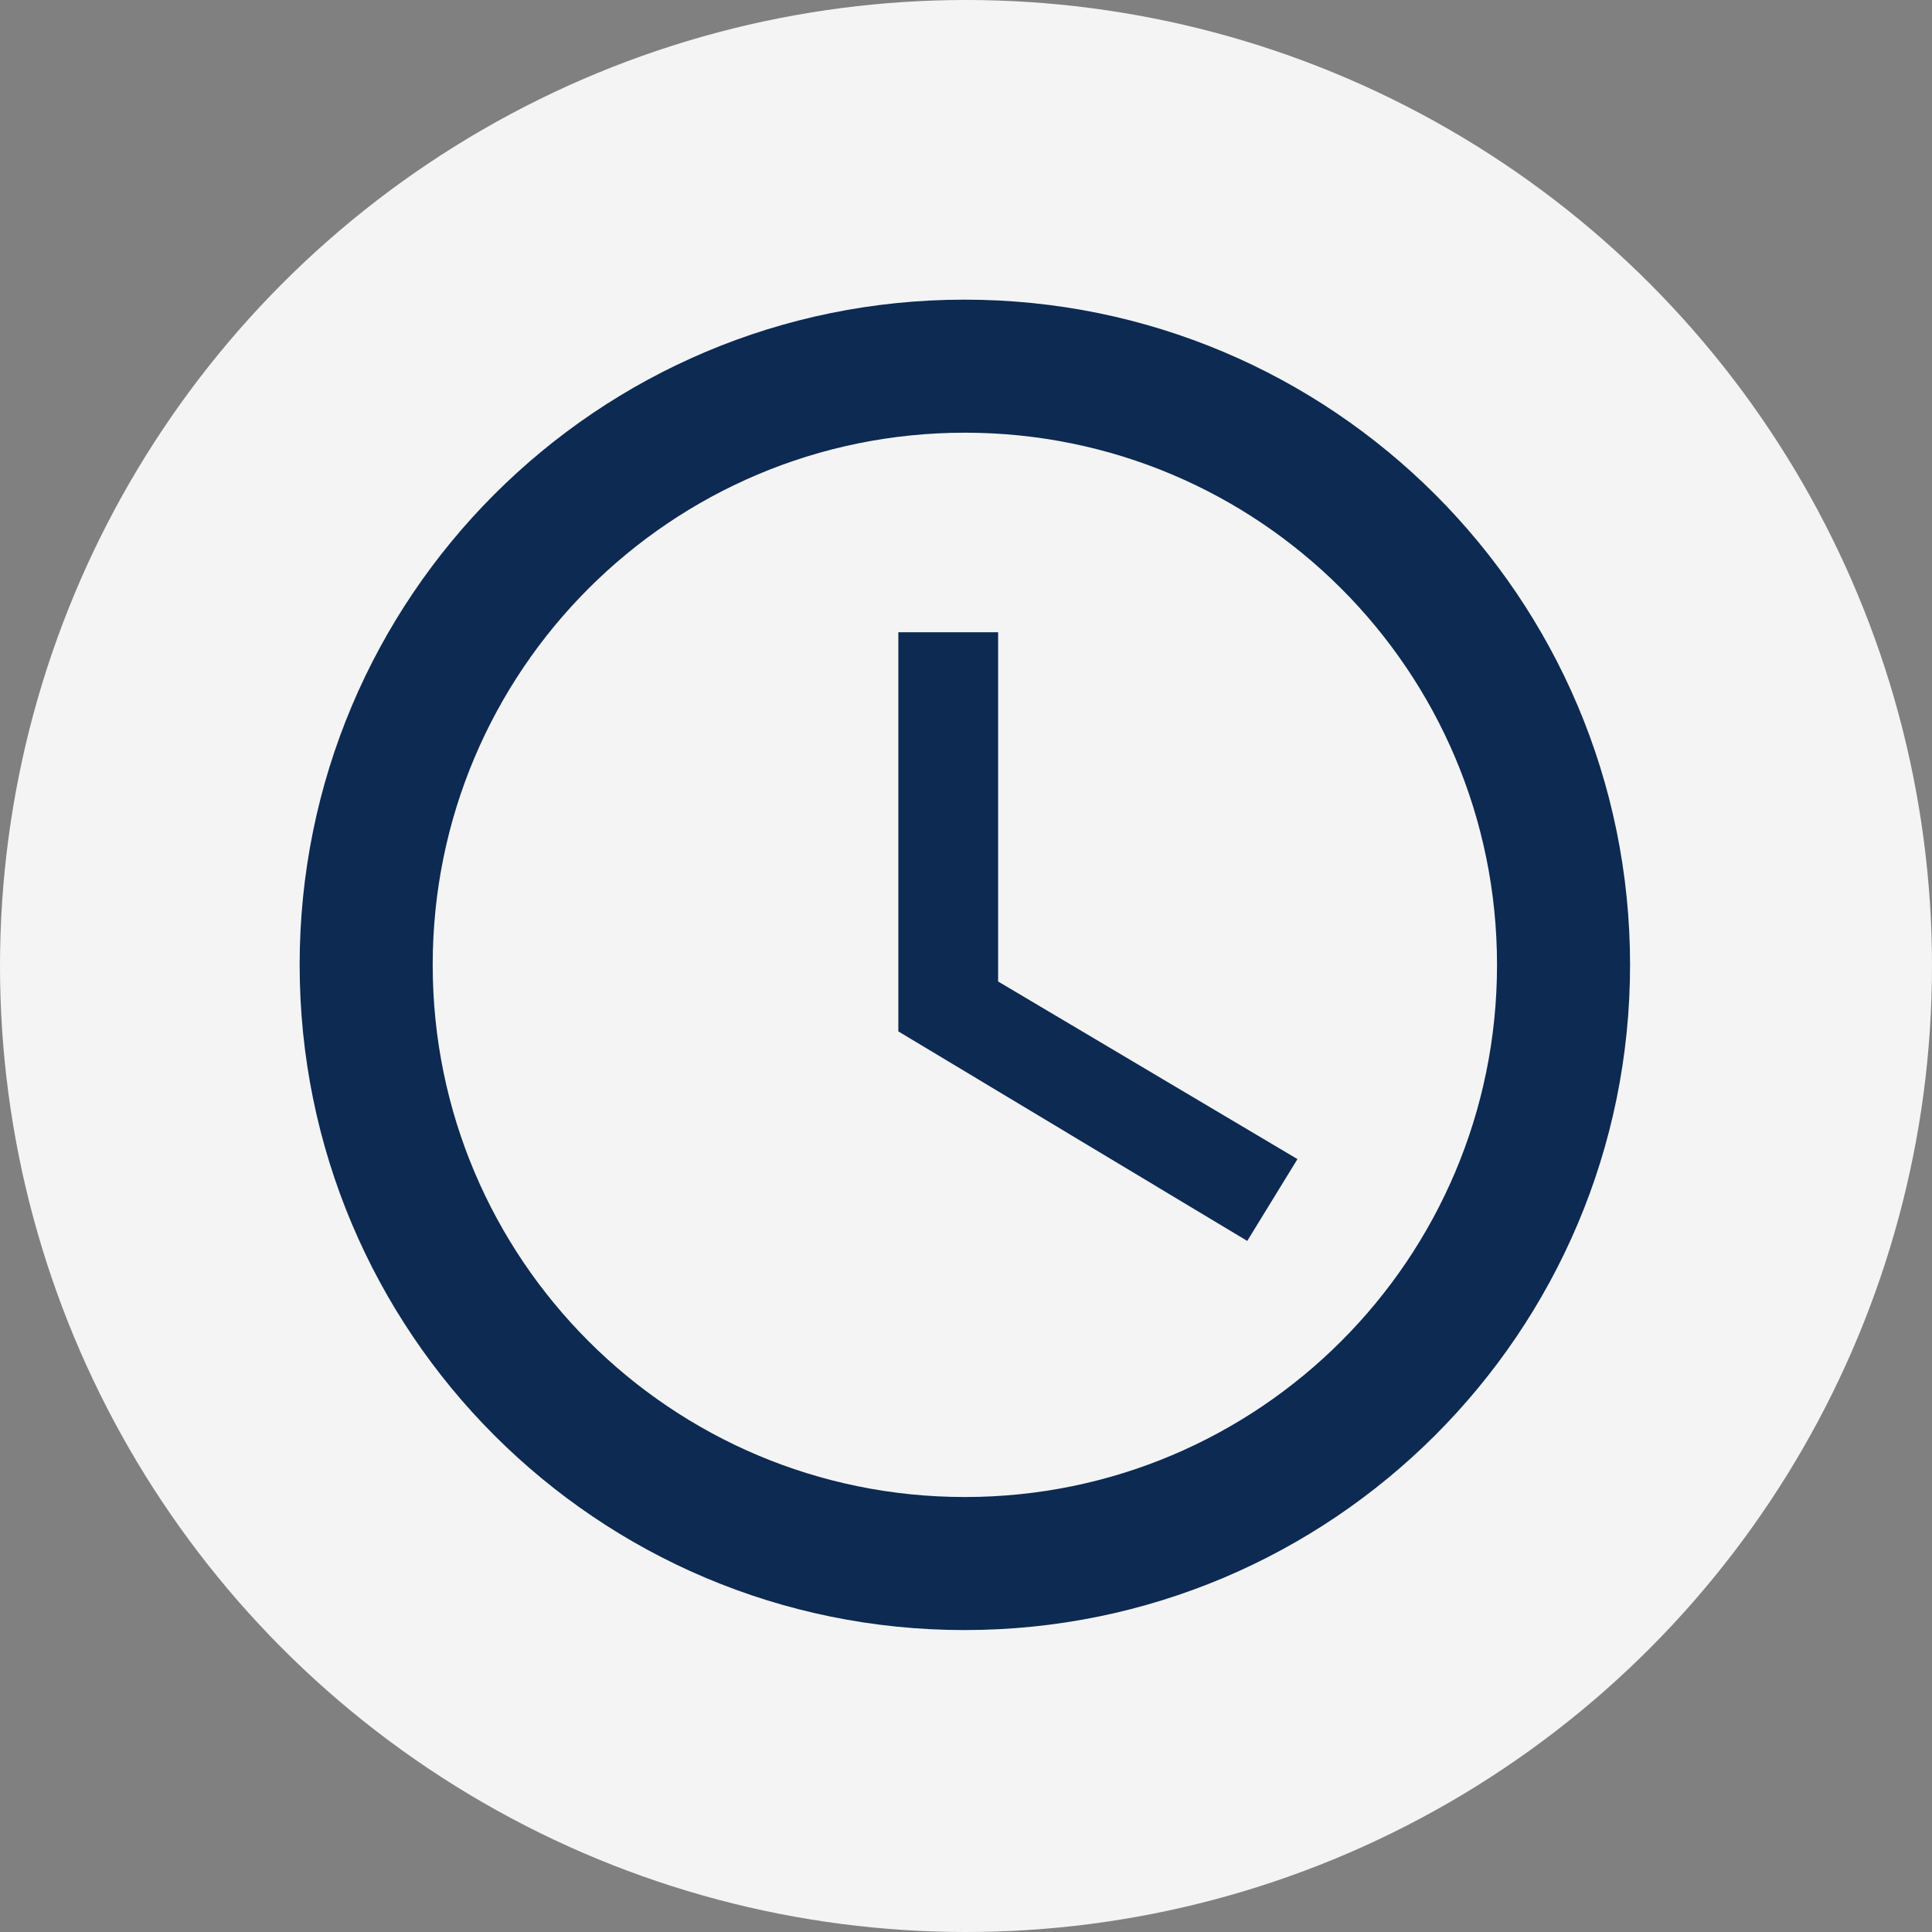 <svg xmlns="http://www.w3.org/2000/svg" width="500" zoomAndPan="magnify" viewBox="0 0 375 375" height="500" preserveAspectRatio="xMidYMid meet" version="1.0"><rect x="0" y="0" width="375" height="375" fill="#808080" stroke="none"/><defs><clipPath id="id1"><path d="M 4.59 4.59 L 369.84 4.59 L 369.84 369.84 L 4.59 369.84 Z M 4.59 4.59 " clip-rule="nonzero" /></clipPath></defs><circle cx="187.5" cy="187.5" r="187.5" fill="#f4f4f4" /><g transform="translate(54.917, 54.917) scale(0.707, 0.707)"><g clip-path="url(#id1)"><path fill="#0c2a52" d="M 187.125 4.59 C 86.227 4.59 4.59 86.316 4.59 187.215 C 4.59 288.117 86.227 369.84 187.125 369.84 C 288.027 369.84 369.84 288.117 369.84 187.215 C 369.84 86.316 288.027 4.59 187.125 4.59 Z M 187.215 333.316 C 106.496 333.316 41.117 267.938 41.117 187.215 C 41.117 106.496 106.496 41.117 187.215 41.117 C 267.938 41.117 333.316 106.496 333.316 187.215 C 333.316 267.938 267.938 333.316 187.215 333.316 Z M 187.215 333.316 " fill-opacity="1" fill-rule="nonzero" /></g><path fill="#0c2a52" d="M 196.348 95.902 L 168.953 95.902 L 168.953 205.48 L 264.742 263.008 L 278.527 240.543 L 196.348 191.781 Z M 196.348 95.902 " fill-opacity="1" fill-rule="nonzero" /></g></svg>